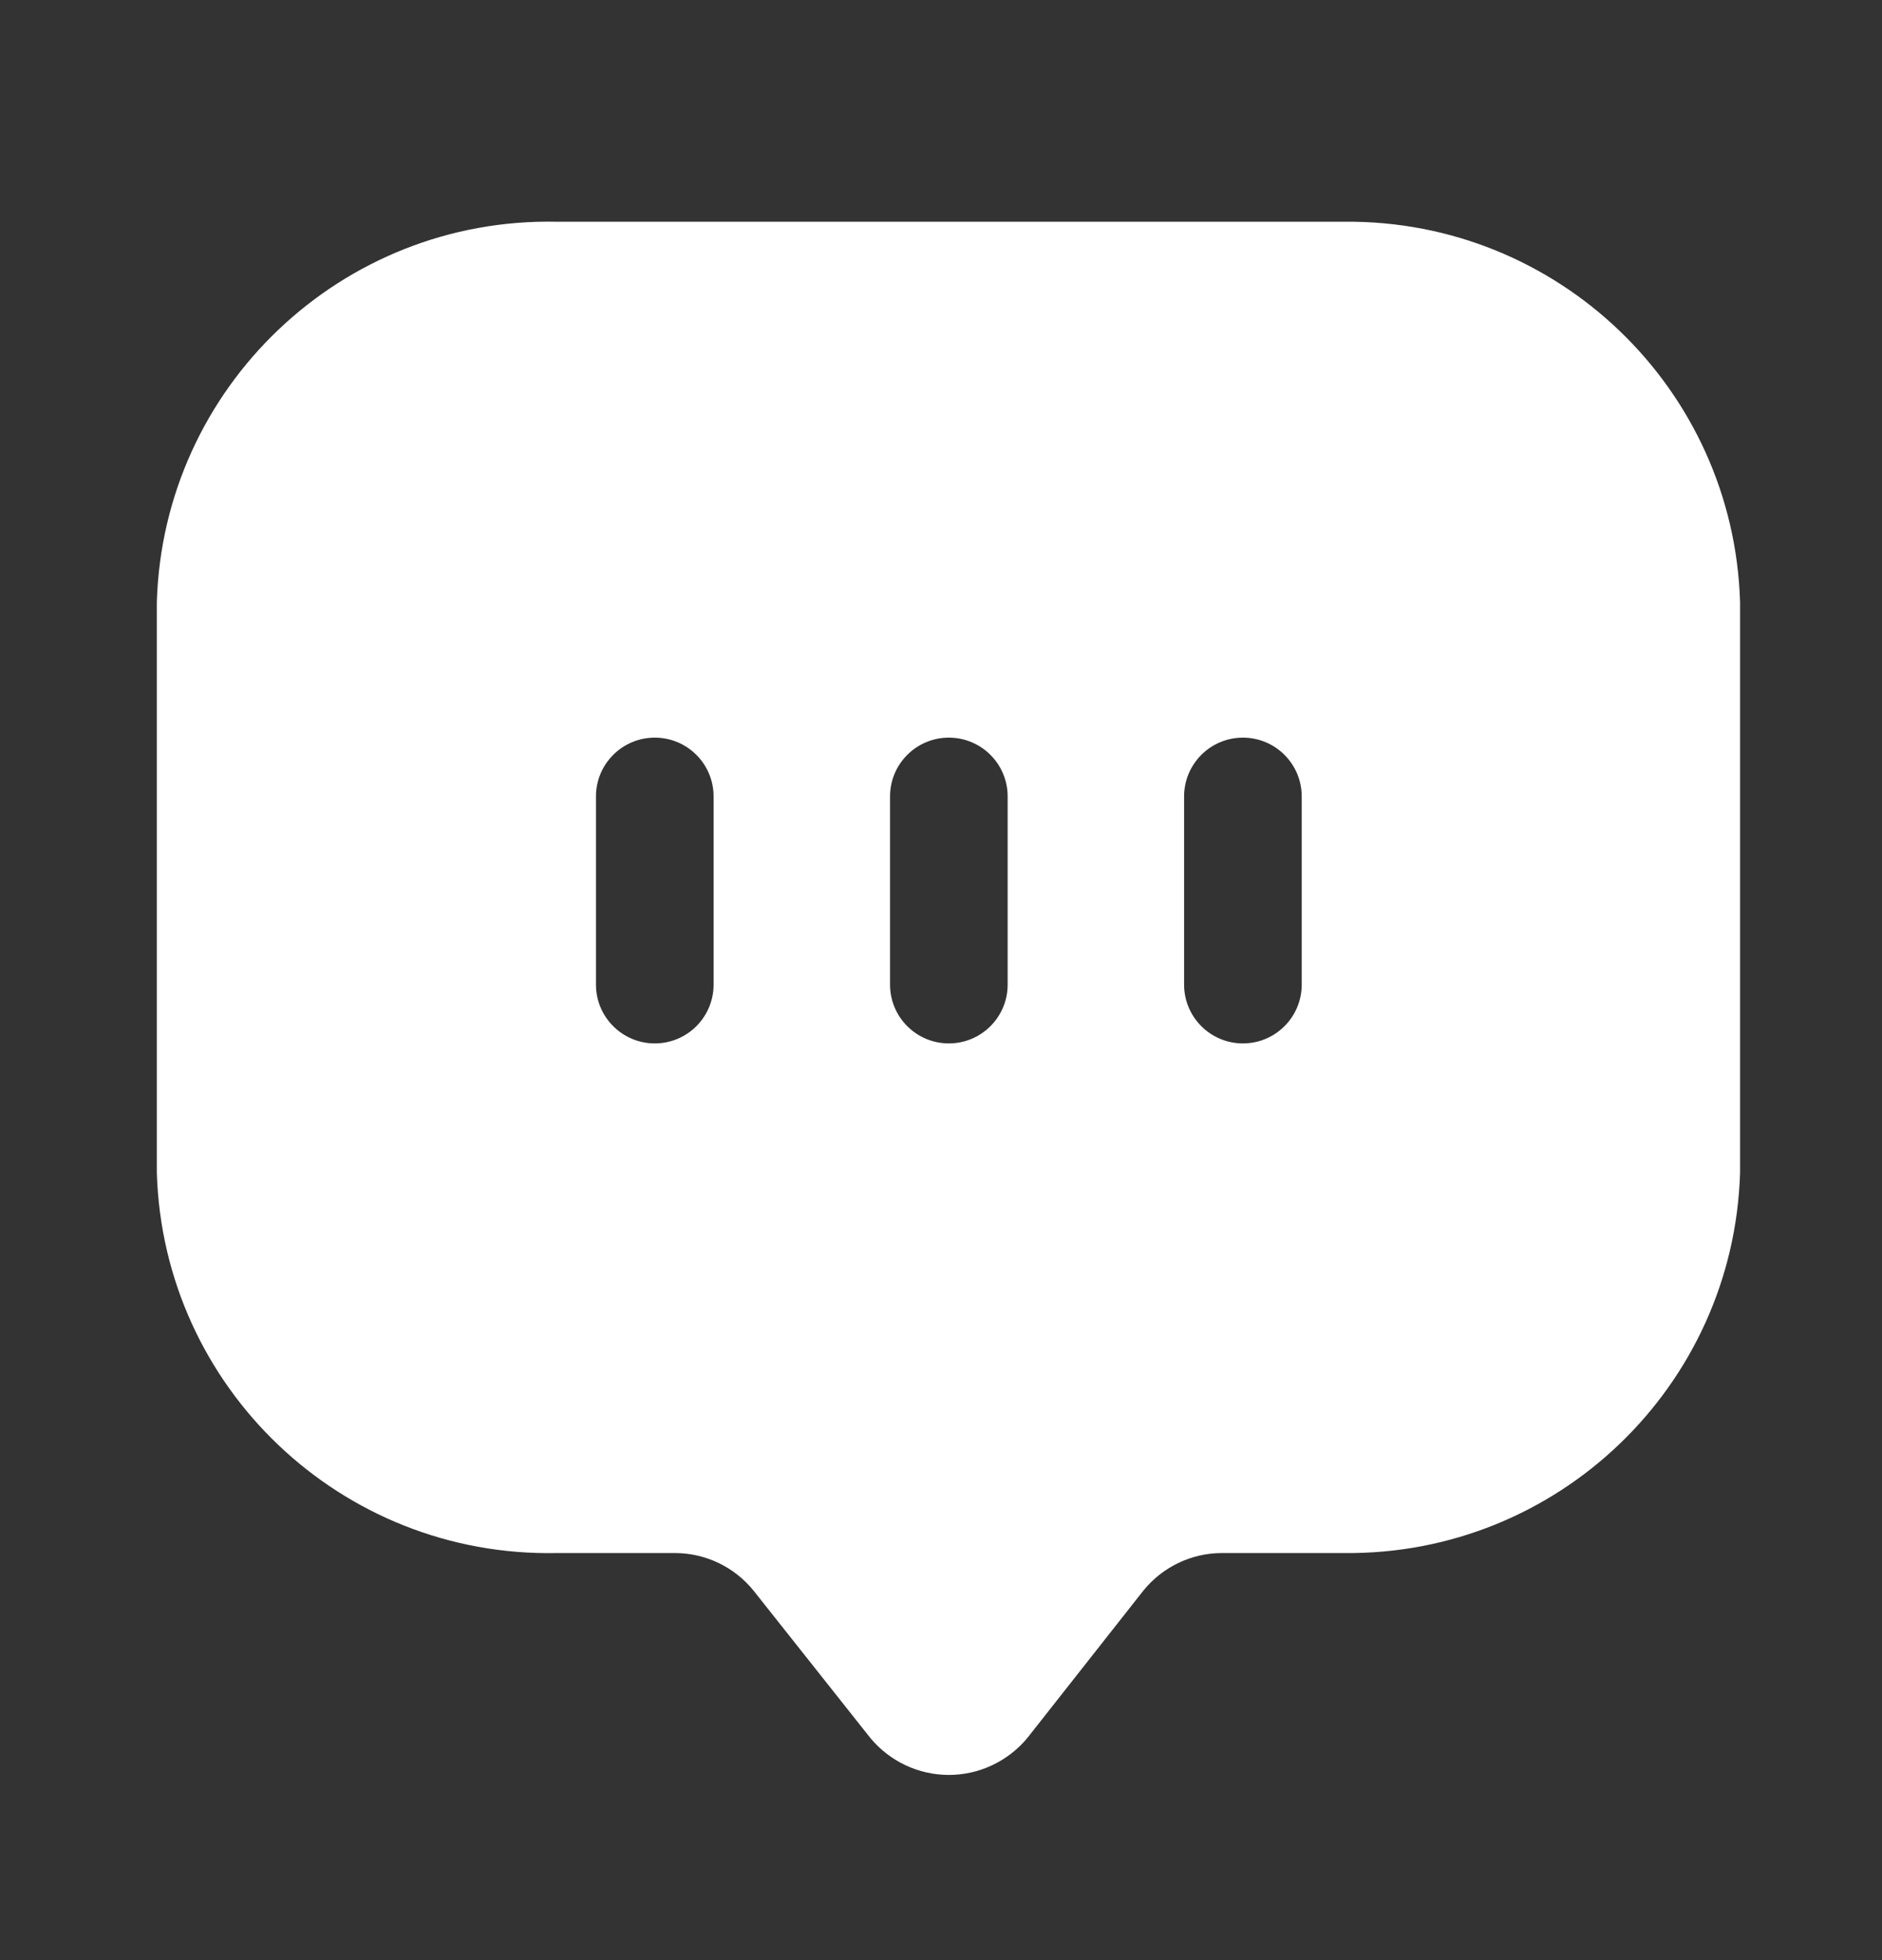 <svg width="24" height="25" viewBox="0 0 24 25" fill="none" xmlns="http://www.w3.org/2000/svg">
<rect x="0" y="0" width="24" height="25" fill="#333333" stroke="none"/>
<path fill-rule="evenodd" clip-rule="evenodd" d="M7.1 2.828H17.15C19.869 2.805 22.108 4.96 22.19 7.678V14.958C22.108 17.68 19.863 19.837 17.14 19.808H15.58C15.191 19.809 14.824 19.986 14.58 20.288L13.1 22.168C12.853 22.465 12.486 22.638 12.1 22.638C11.713 22.638 11.347 22.465 11.1 22.168L9.61 20.288C9.366 19.986 8.999 19.809 8.61 19.808H7.1C4.357 19.864 2.082 17.7 2 14.958V7.678C2.082 4.936 4.357 2.772 7.1 2.828ZM8.35 13.308C8.764 13.308 9.1 12.972 9.1 12.558V10.158C9.1 9.744 8.764 9.408 8.35 9.408C7.936 9.408 7.6 9.744 7.6 10.158V12.558C7.6 12.972 7.936 13.308 8.35 13.308ZM12.85 12.558C12.85 12.972 12.514 13.308 12.1 13.308C11.686 13.308 11.35 12.972 11.35 12.558V10.158C11.35 9.744 11.686 9.408 12.1 9.408C12.514 9.408 12.85 9.744 12.85 10.158V12.558ZM15.85 13.308C16.264 13.308 16.6 12.972 16.6 12.558V10.158C16.6 9.744 16.264 9.408 15.85 9.408C15.436 9.408 15.1 9.744 15.1 10.158V12.558C15.1 12.972 15.436 13.308 15.85 13.308Z" fill="white"/>
</svg>
